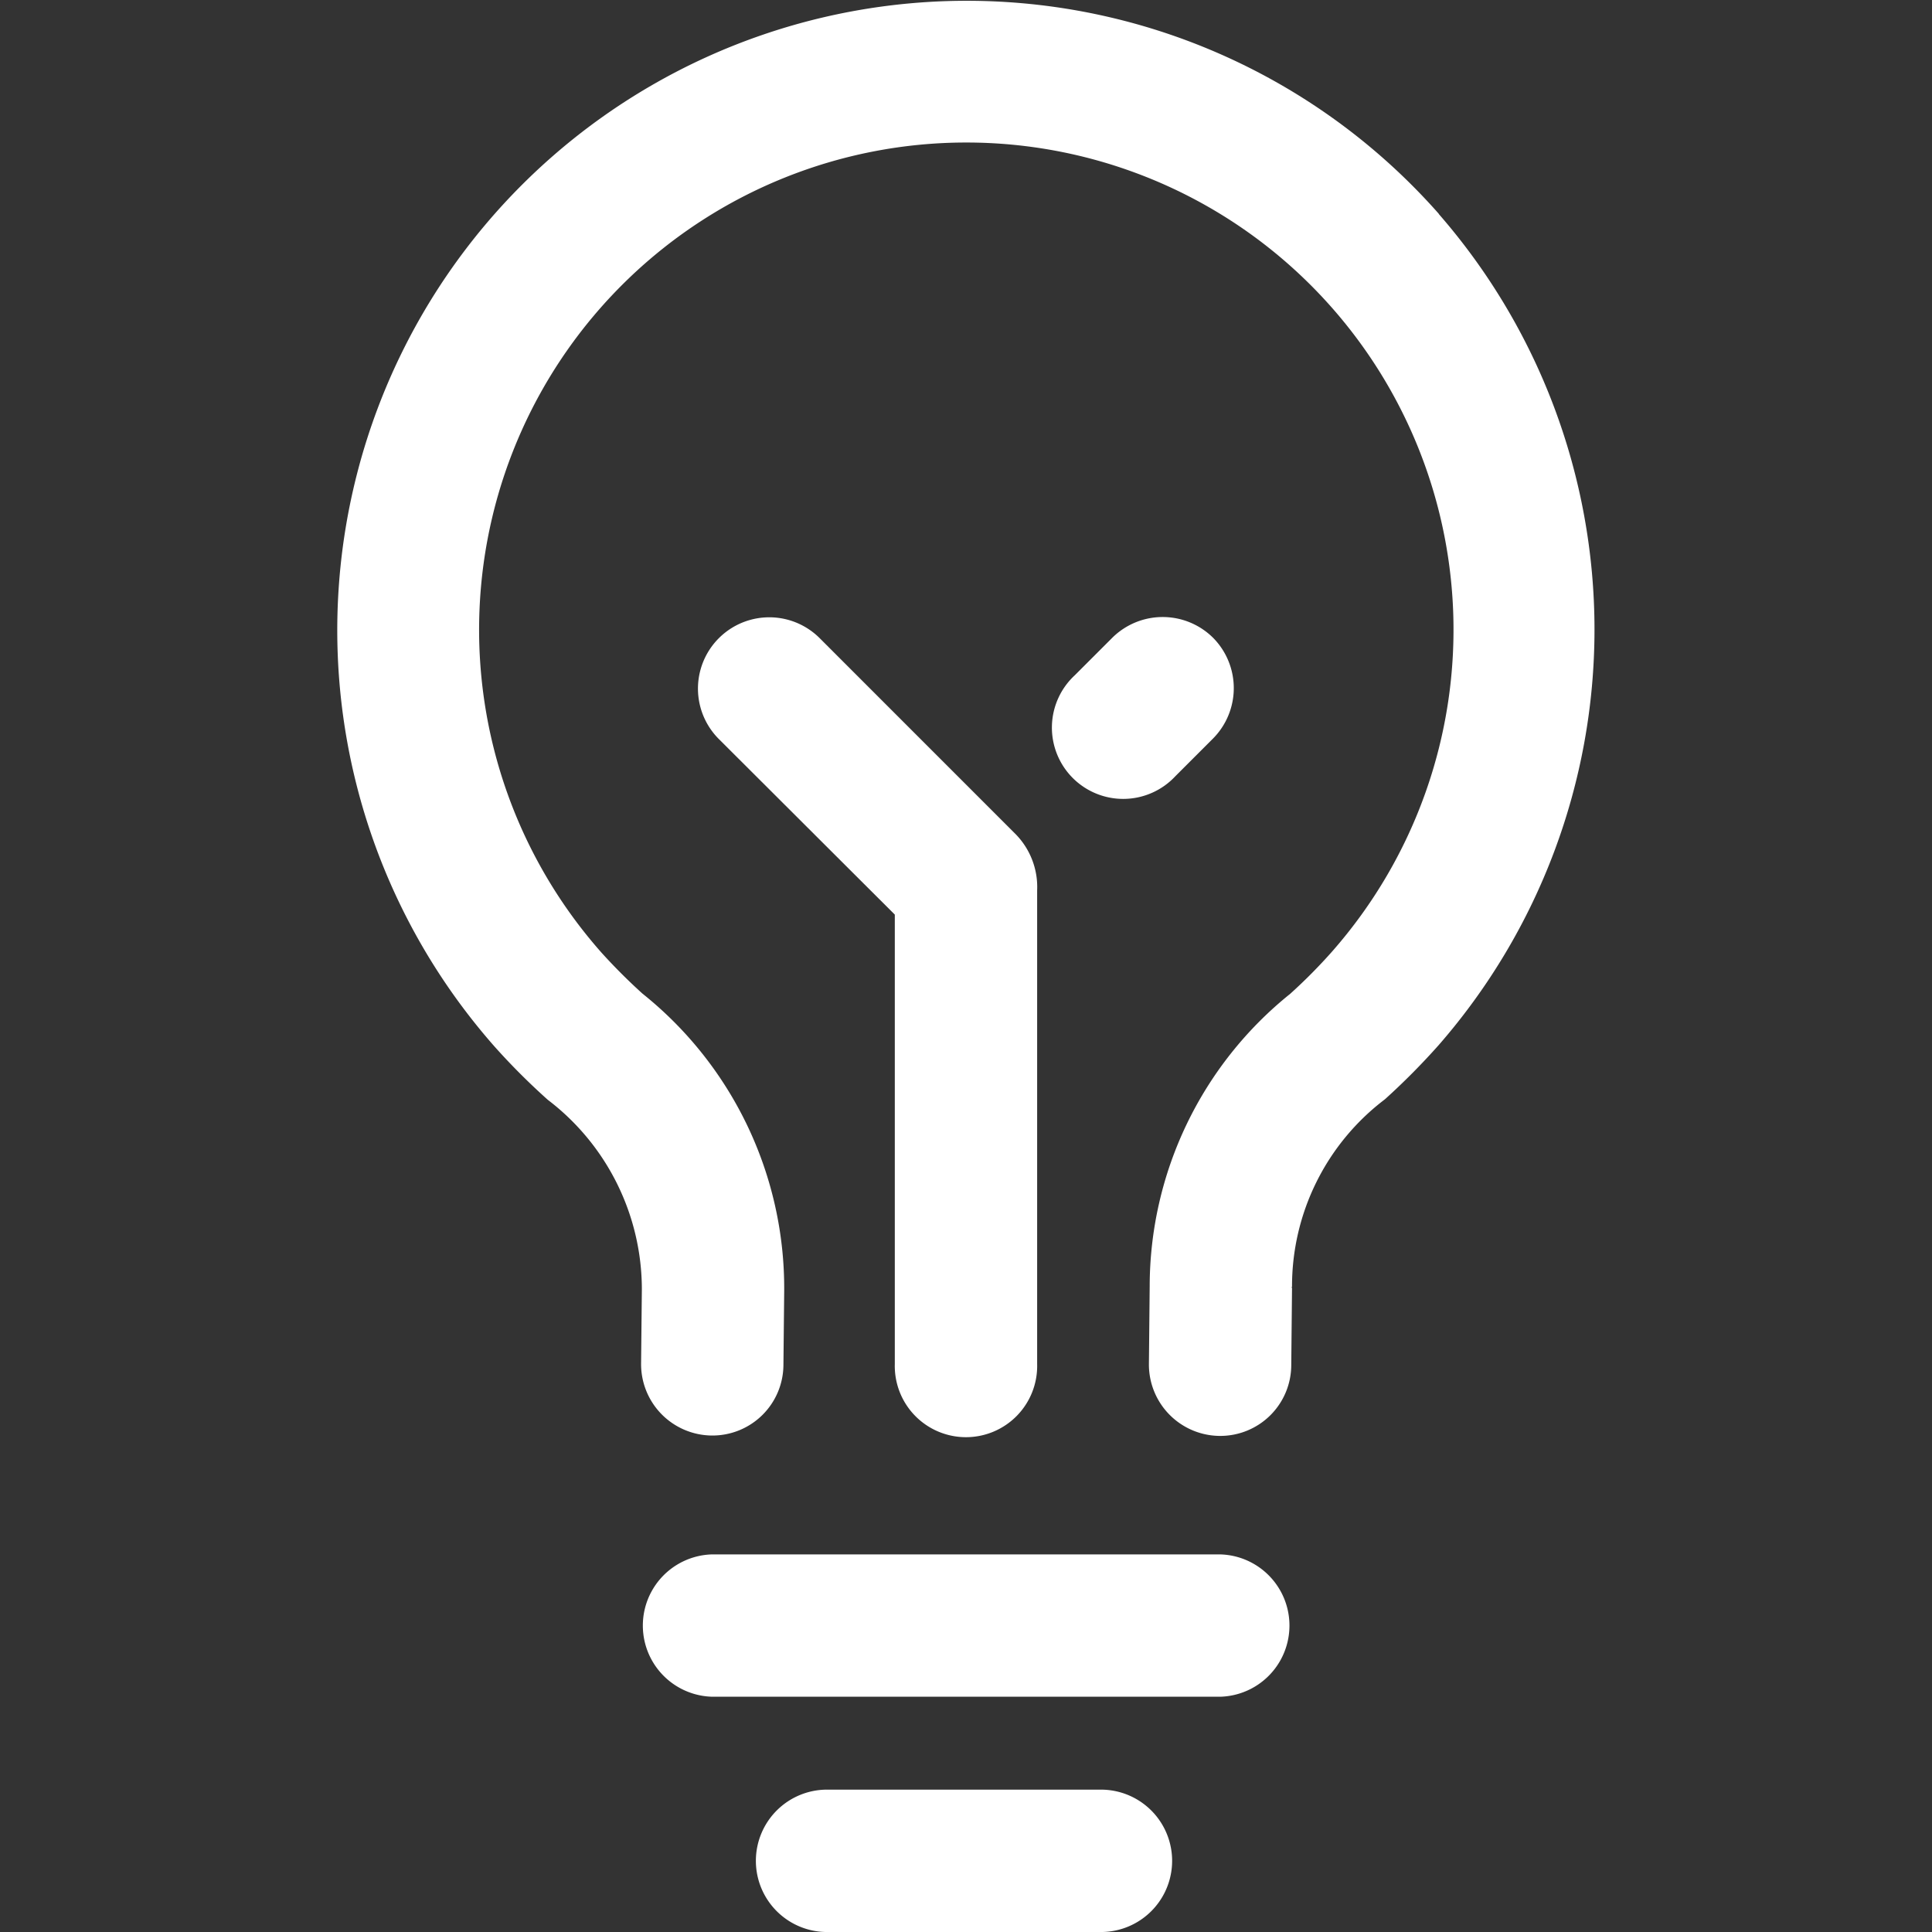 <svg height="40" viewBox="0 0 40 40" width="40" xmlns="http://www.w3.org/2000/svg" xmlns:xlink="http://www.w3.org/1999/xlink"><rect x="0" y="0" width="40" height="40" fill="#333333" stroke="none"/><clipPath id="a"><path d="m1187 3664h40v40h-40z"/></clipPath><g clip-path="url(#a)" fill="#fff" transform="translate(-1187 -3664)"><path d="m31.188 4.429a13.033 13.033 0 1 0 -19.55 17.241 13.87 13.87 0 0 0 1.1 1.1 4.936 4.936 0 0 1 1.948 3.93l-.016 1.531a1.478 1.478 0 0 0 1.457 1.49h.016a1.469 1.469 0 0 0 1.474-1.457l.016-1.531v-.008a7.809 7.809 0 0 0 -2.933-6.152 11.933 11.933 0 0 1 -.851-.851 10.087 10.087 0 1 1 15.128-.022 10.952 10.952 0 0 1 -.868.876 7.778 7.778 0 0 0 -2.909 6.063l-.016 1.6a1.478 1.478 0 0 0 1.457 1.49h.016a1.469 1.469 0 0 0 1.474-1.457l.016-1.6c-.008-.025-.008-.025 0-.033a4.855 4.855 0 0 1 1.924-3.88 14.393 14.393 0 0 0 1.113-1.122 13.089 13.089 0 0 0 0-17.208z" transform="translate(1185.603 3664)"/><path d="m27.91 38.618h-10.51a1.474 1.474 0 0 0 0 2.947h10.52a1.474 1.474 0 0 0 -.008-2.947z" transform="translate(1184.345 3657.564)"/><path d="m25.97 44.463h-5.67a1.474 1.474 0 1 0 0 2.947h5.67a1.474 1.474 0 0 0 0-2.947z" transform="translate(1183.862 3656.59)"/><path d="m23.93 19.839-4.068-4.069a1.476 1.476 0 0 0 -2.088 2.088l3.643 3.635v9.307a1.474 1.474 0 1 0 2.947 0v-9.807a1.564 1.564 0 0 0 -.434-1.154z" transform="translate(1184.109 3661.443)"/><path d="m29.481 15.76a1.482 1.482 0 0 0 -2.088 0l-.778.778a1.476 1.476 0 1 0 2.085 2.087l.778-.778a1.482 1.482 0 0 0 .003-2.087z" transform="translate(1182.635 3661.445)"/></g></svg>